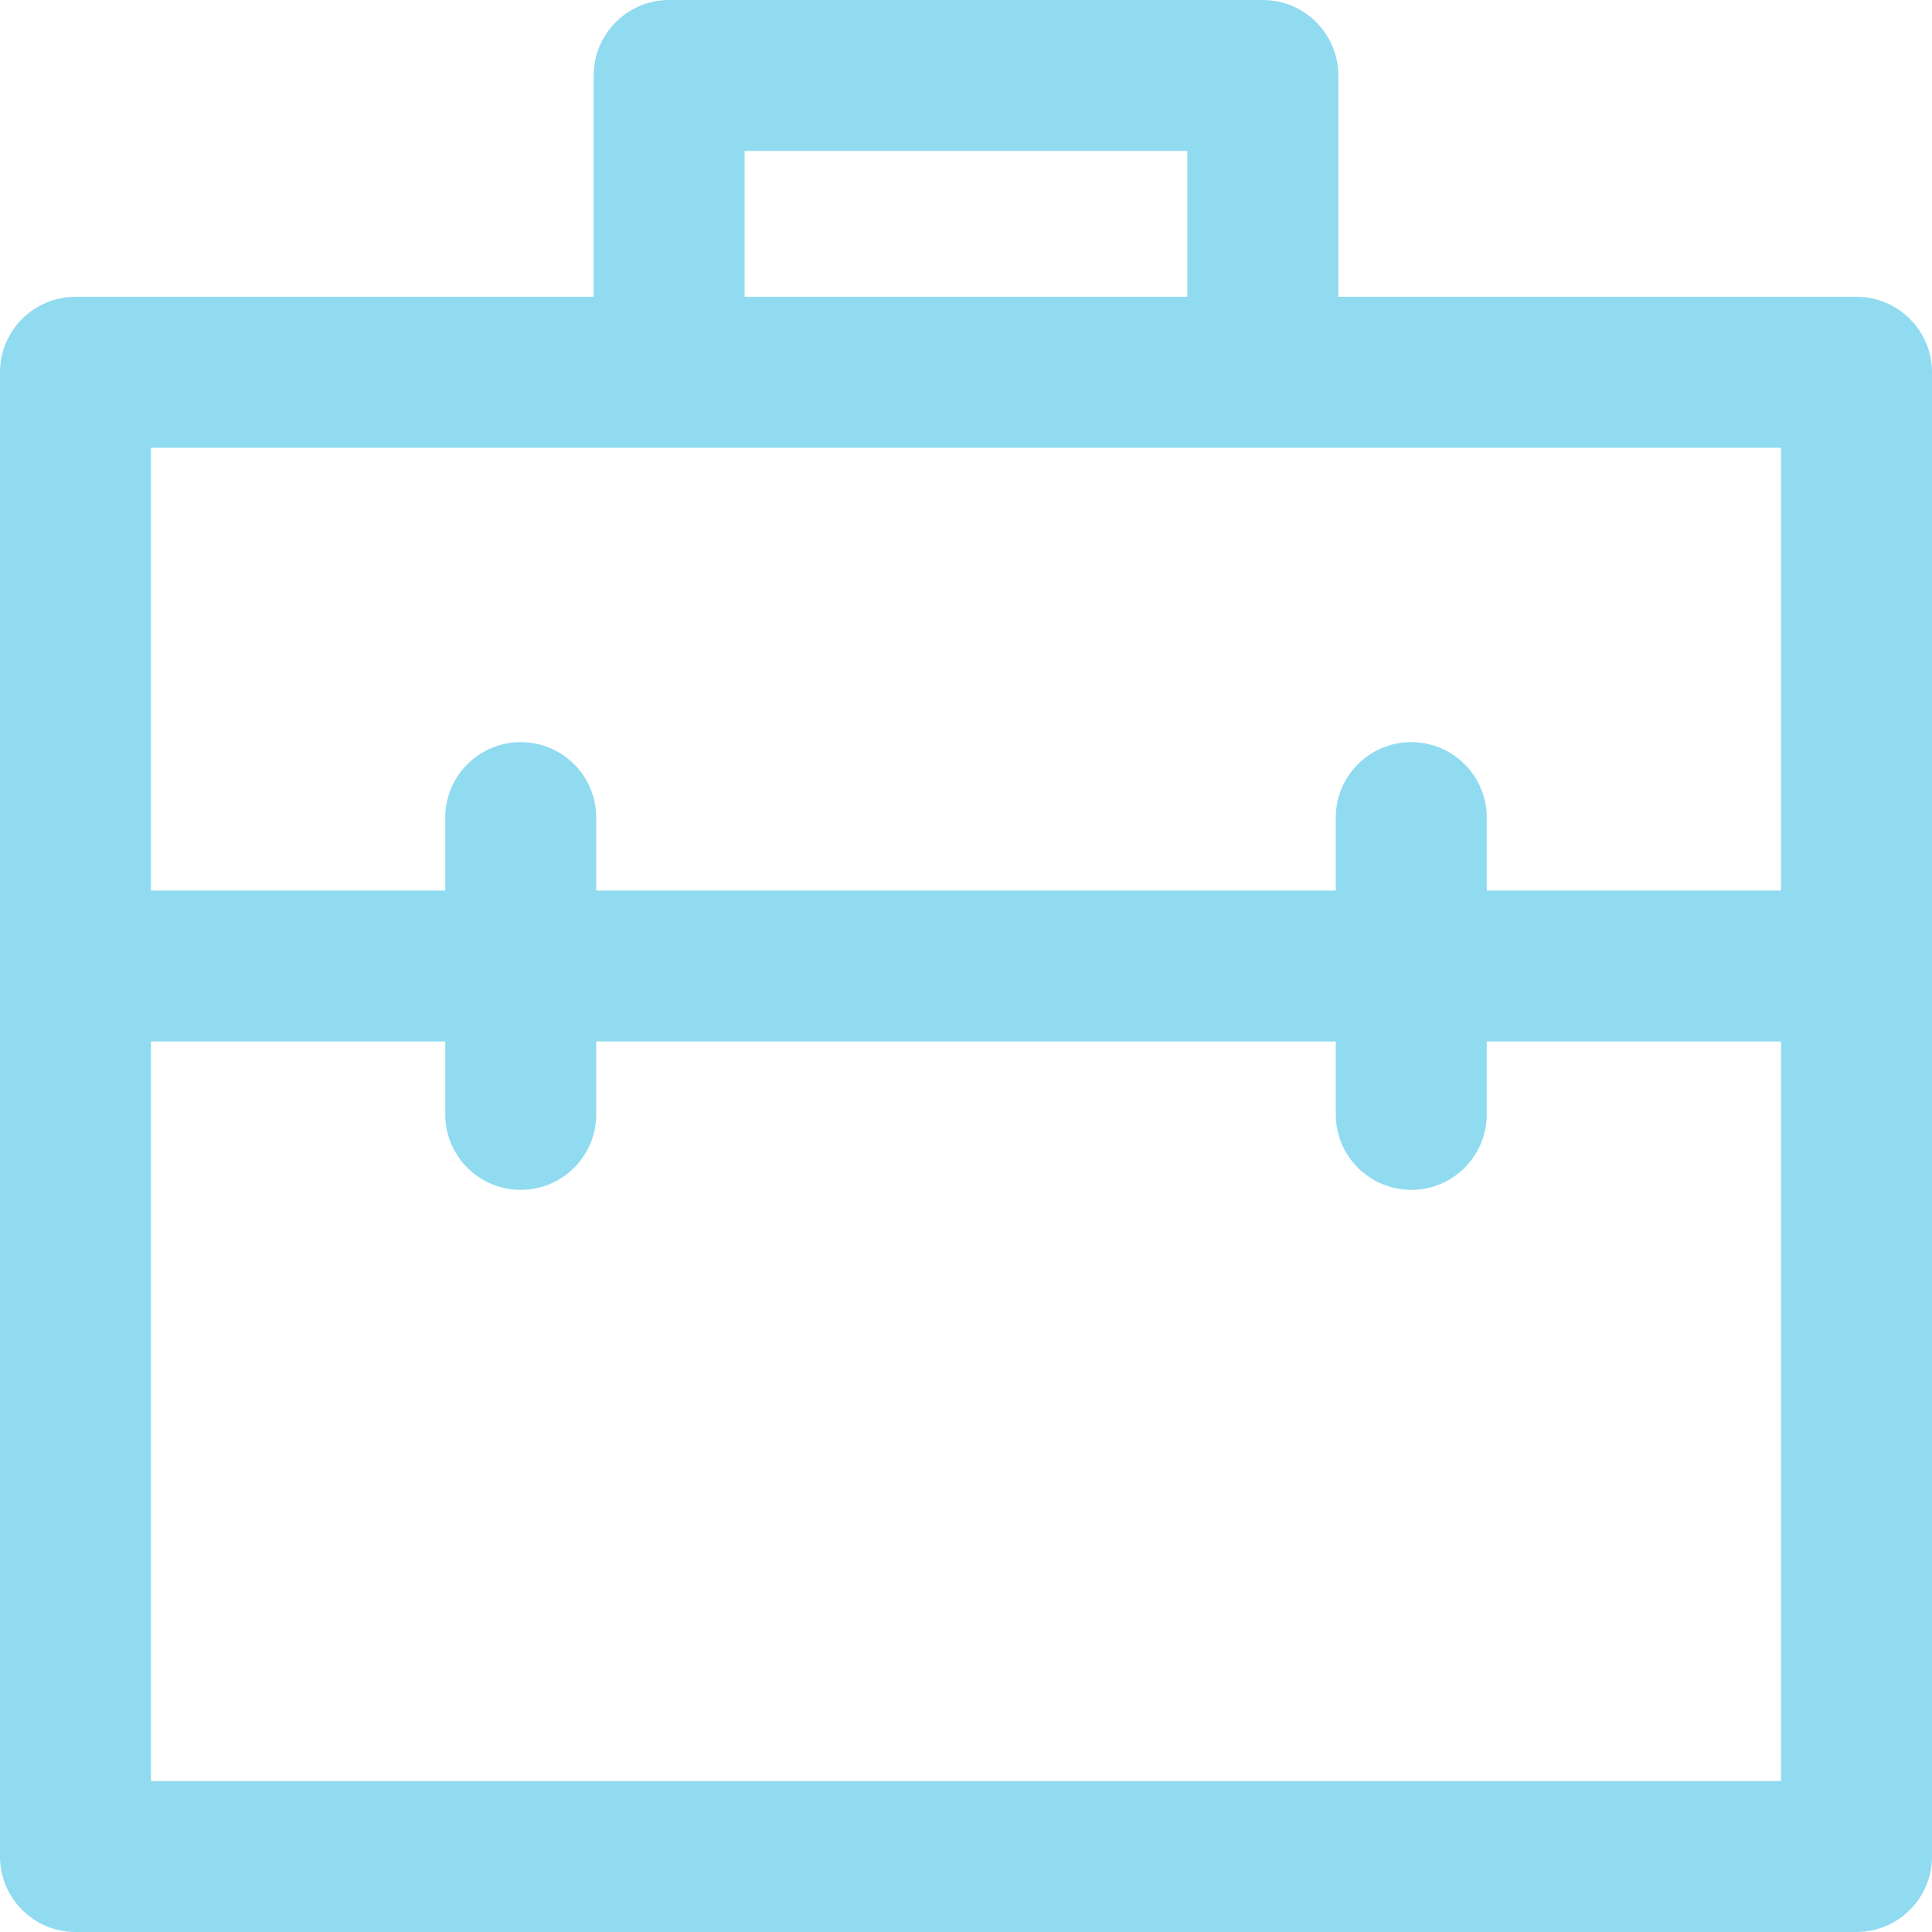 <?xml version="1.0" encoding="UTF-8"?>
<svg width="30px" height="30px" viewBox="0 0 30 30" version="1.1" xmlns="http://www.w3.org/2000/svg" xmlns:xlink="http://www.w3.org/1999/xlink">
    <!-- Generator: Sketch 55.1 (78136) - https://sketchapp.com -->
    <title>werkkostenregeling-icon-lightblue</title>
    <desc>Created with Sketch.</desc>
    <g id="BP---DXP" stroke="none" stroke-width="1" fill="none" fill-rule="evenodd">
        <g id="Assets" transform="translate(-275, -152)" fill="#90DBF0" fill-rule="nonzero">
            <g id="werkkostenregeling-icon" transform="translate(275, 152)">
                <path d="M28.828,4.609 L20.781,4.609 L20.781,1.172 C20.781,0.525 20.257,0 19.609,0 L10.391,0 C9.743,0 9.219,0.525 9.219,1.172 L9.219,4.609 L1.172,4.609 C0.525,4.609 0,5.134 0,5.781 L0,28.828 C0,29.475 0.525,30 1.172,30 L28.828,30 C29.475,30 30,29.475 30,28.828 L30,5.781 C30,5.134 29.475,4.609 28.828,4.609 Z M11.562,2.344 L18.437,2.344 L18.437,4.609 L11.562,4.609 L11.562,2.344 Z M10.391,6.953 L27.656,6.953 L27.656,13.828 L23.086,13.828 L23.086,12.695 C23.086,12.048 22.561,11.524 21.914,11.524 C21.267,11.524 20.742,12.048 20.742,12.695 L20.742,13.828 L9.258,13.828 L9.258,12.695 C9.258,12.048 8.733,11.524 8.086,11.524 C7.439,11.524 6.914,12.048 6.914,12.695 L6.914,13.828 L2.344,13.828 L2.344,6.953 L10.391,6.953 Z M2.344,27.656 L2.344,16.172 L6.914,16.172 L6.914,17.305 C6.914,17.952 7.439,18.476 8.086,18.476 C8.733,18.476 9.258,17.952 9.258,17.305 L9.258,16.172 L20.742,16.172 L20.742,17.305 C20.742,17.952 21.267,18.476 21.914,18.476 C22.561,18.476 23.086,17.952 23.086,17.305 L23.086,16.172 L27.656,16.172 L27.656,27.656 L2.344,27.656 Z" id="Shape"></path>
            </g>
        </g>
    </g>
</svg>